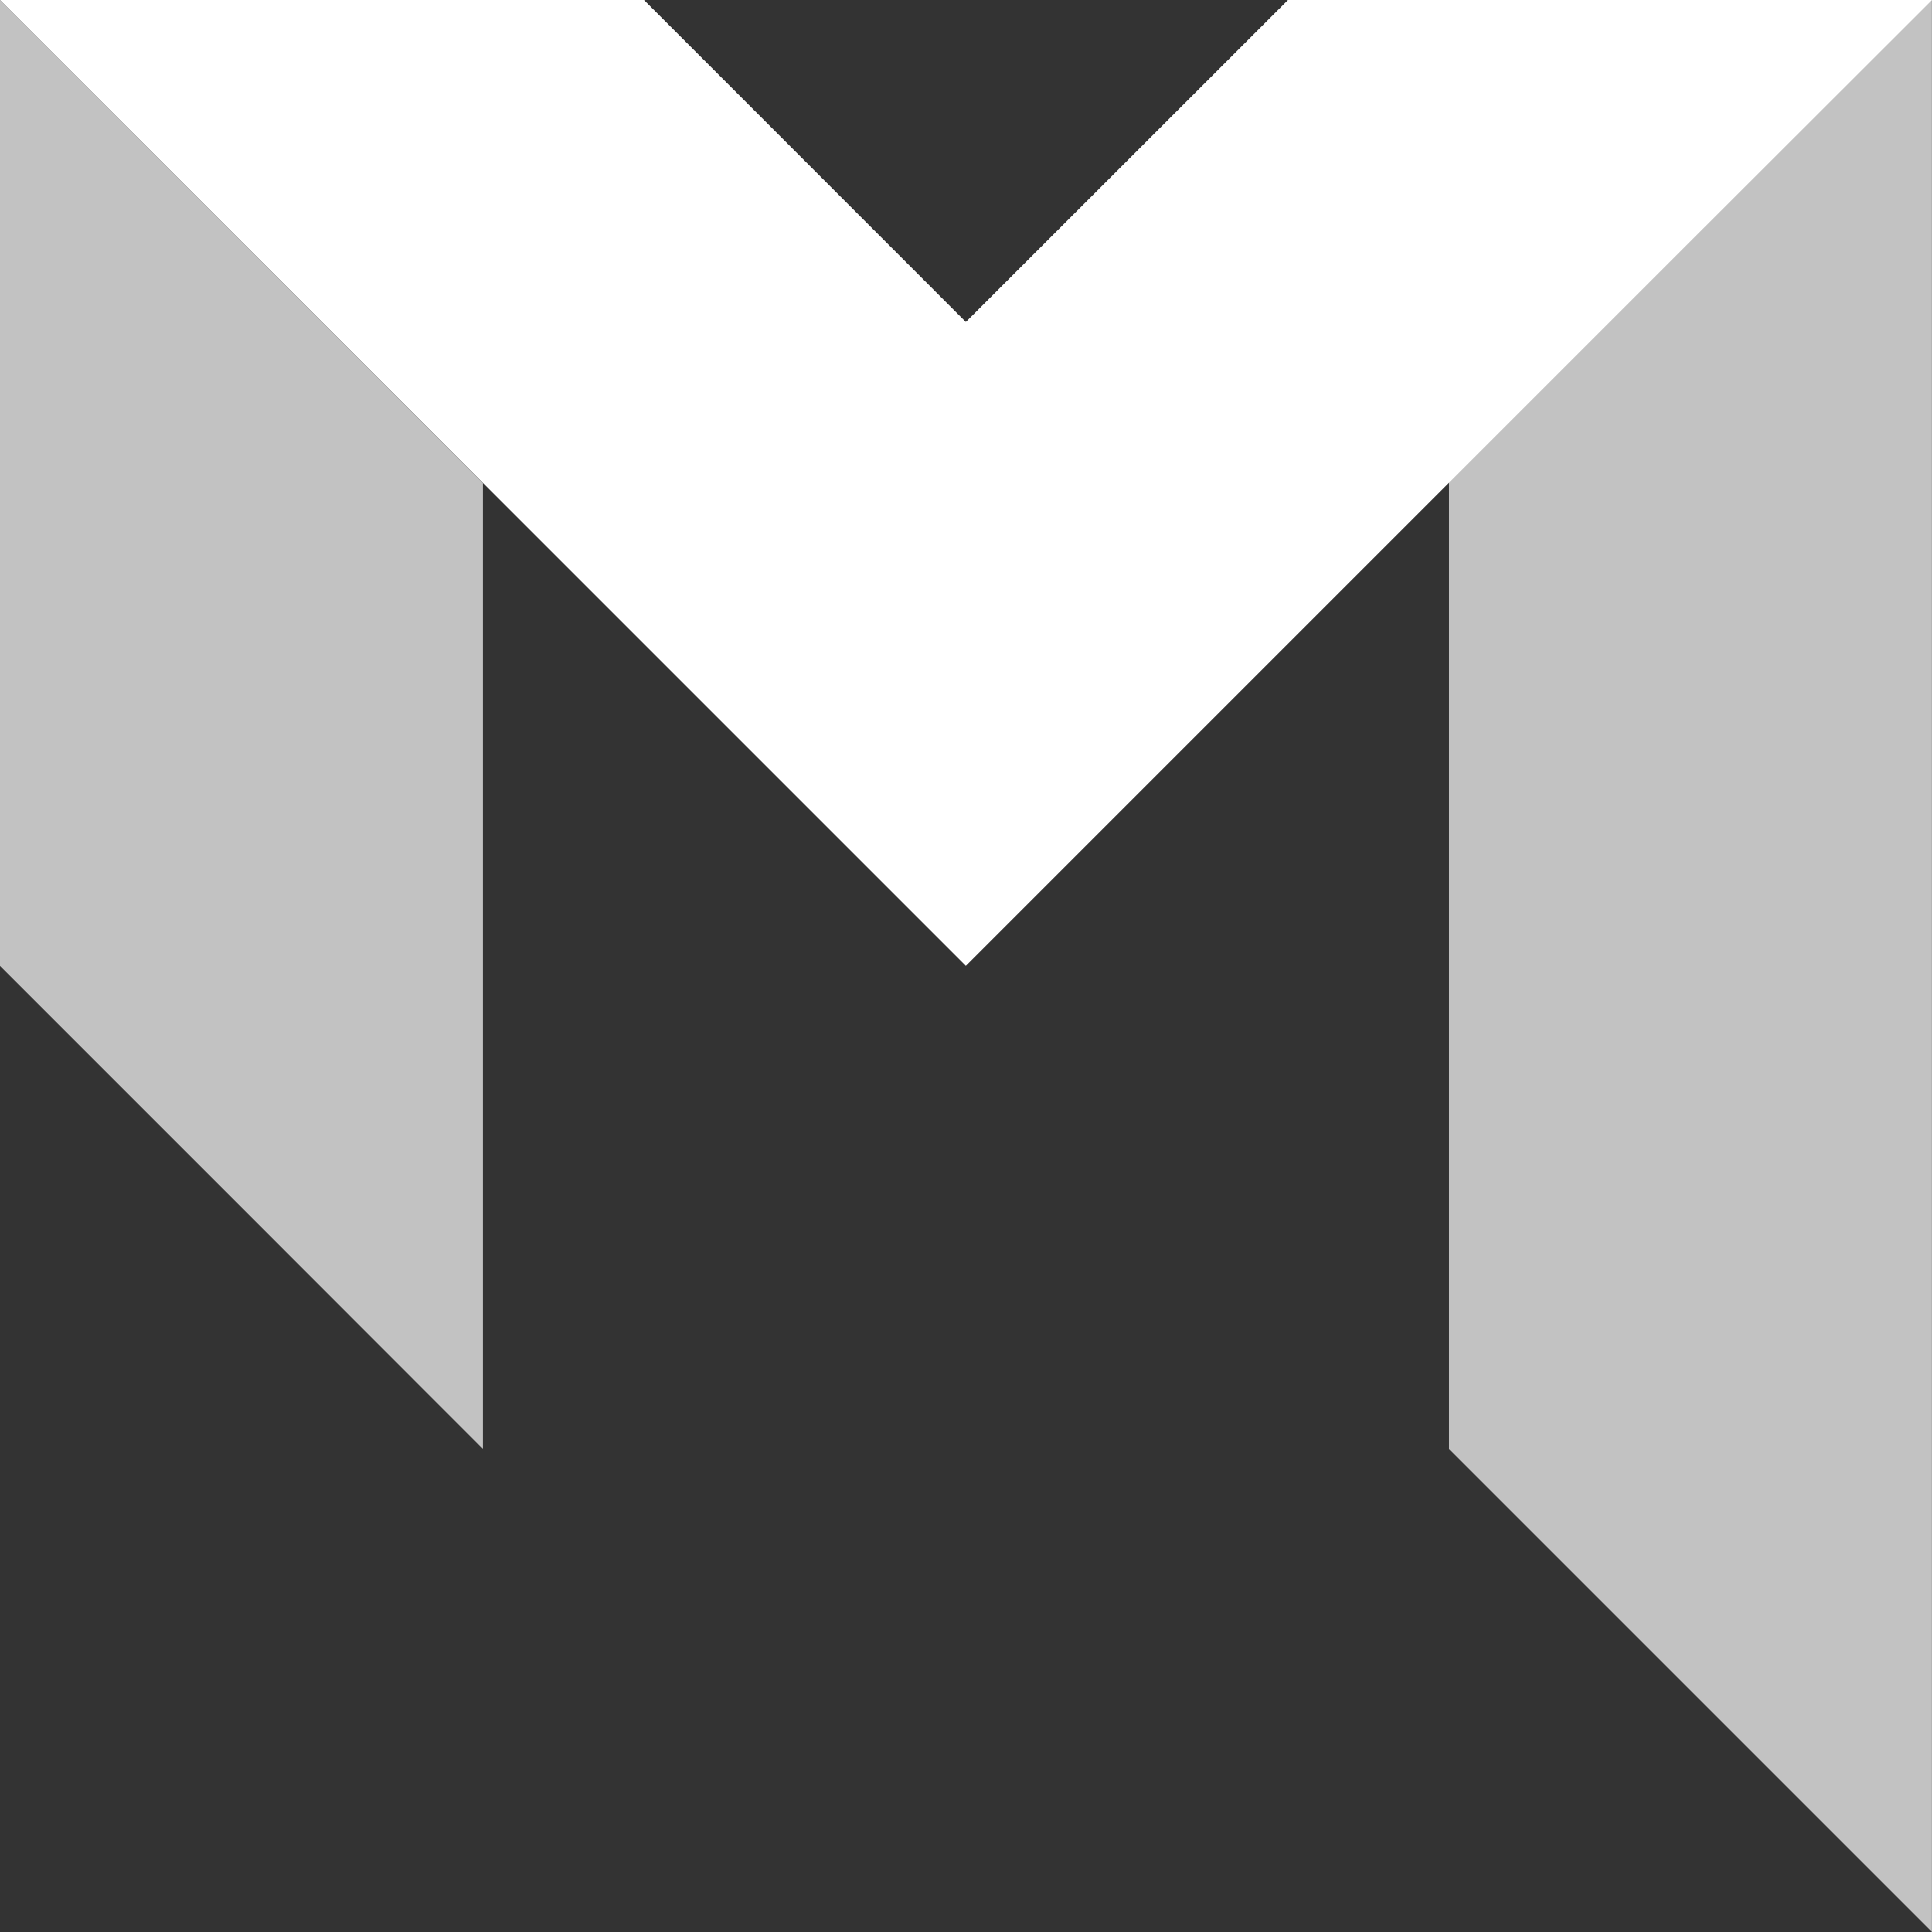 <svg xmlns="http://www.w3.org/2000/svg" width="50.007" height="50.007" viewBox="0 0 50.007 50.007"><rect x="0" y="0" width="50.007" height="50.007" fill="#333333" stroke="none"/><path d="M0,12.5V25l6.251,6.251L12.5,37.505v-25L0,0Z" fill="#fff" opacity="0.7"/><path d="M72,0V37.505l12.5,12.5V0Z" transform="translate(-34.495)" fill="#fff" opacity="0.7"/><path d="M37.505,0H33.338L25,8.334,16.669,0H0L12.5,12.5,25,25l12.5-12.5,6.251-6.251L50.007,0Z" fill="#fff"/></svg>